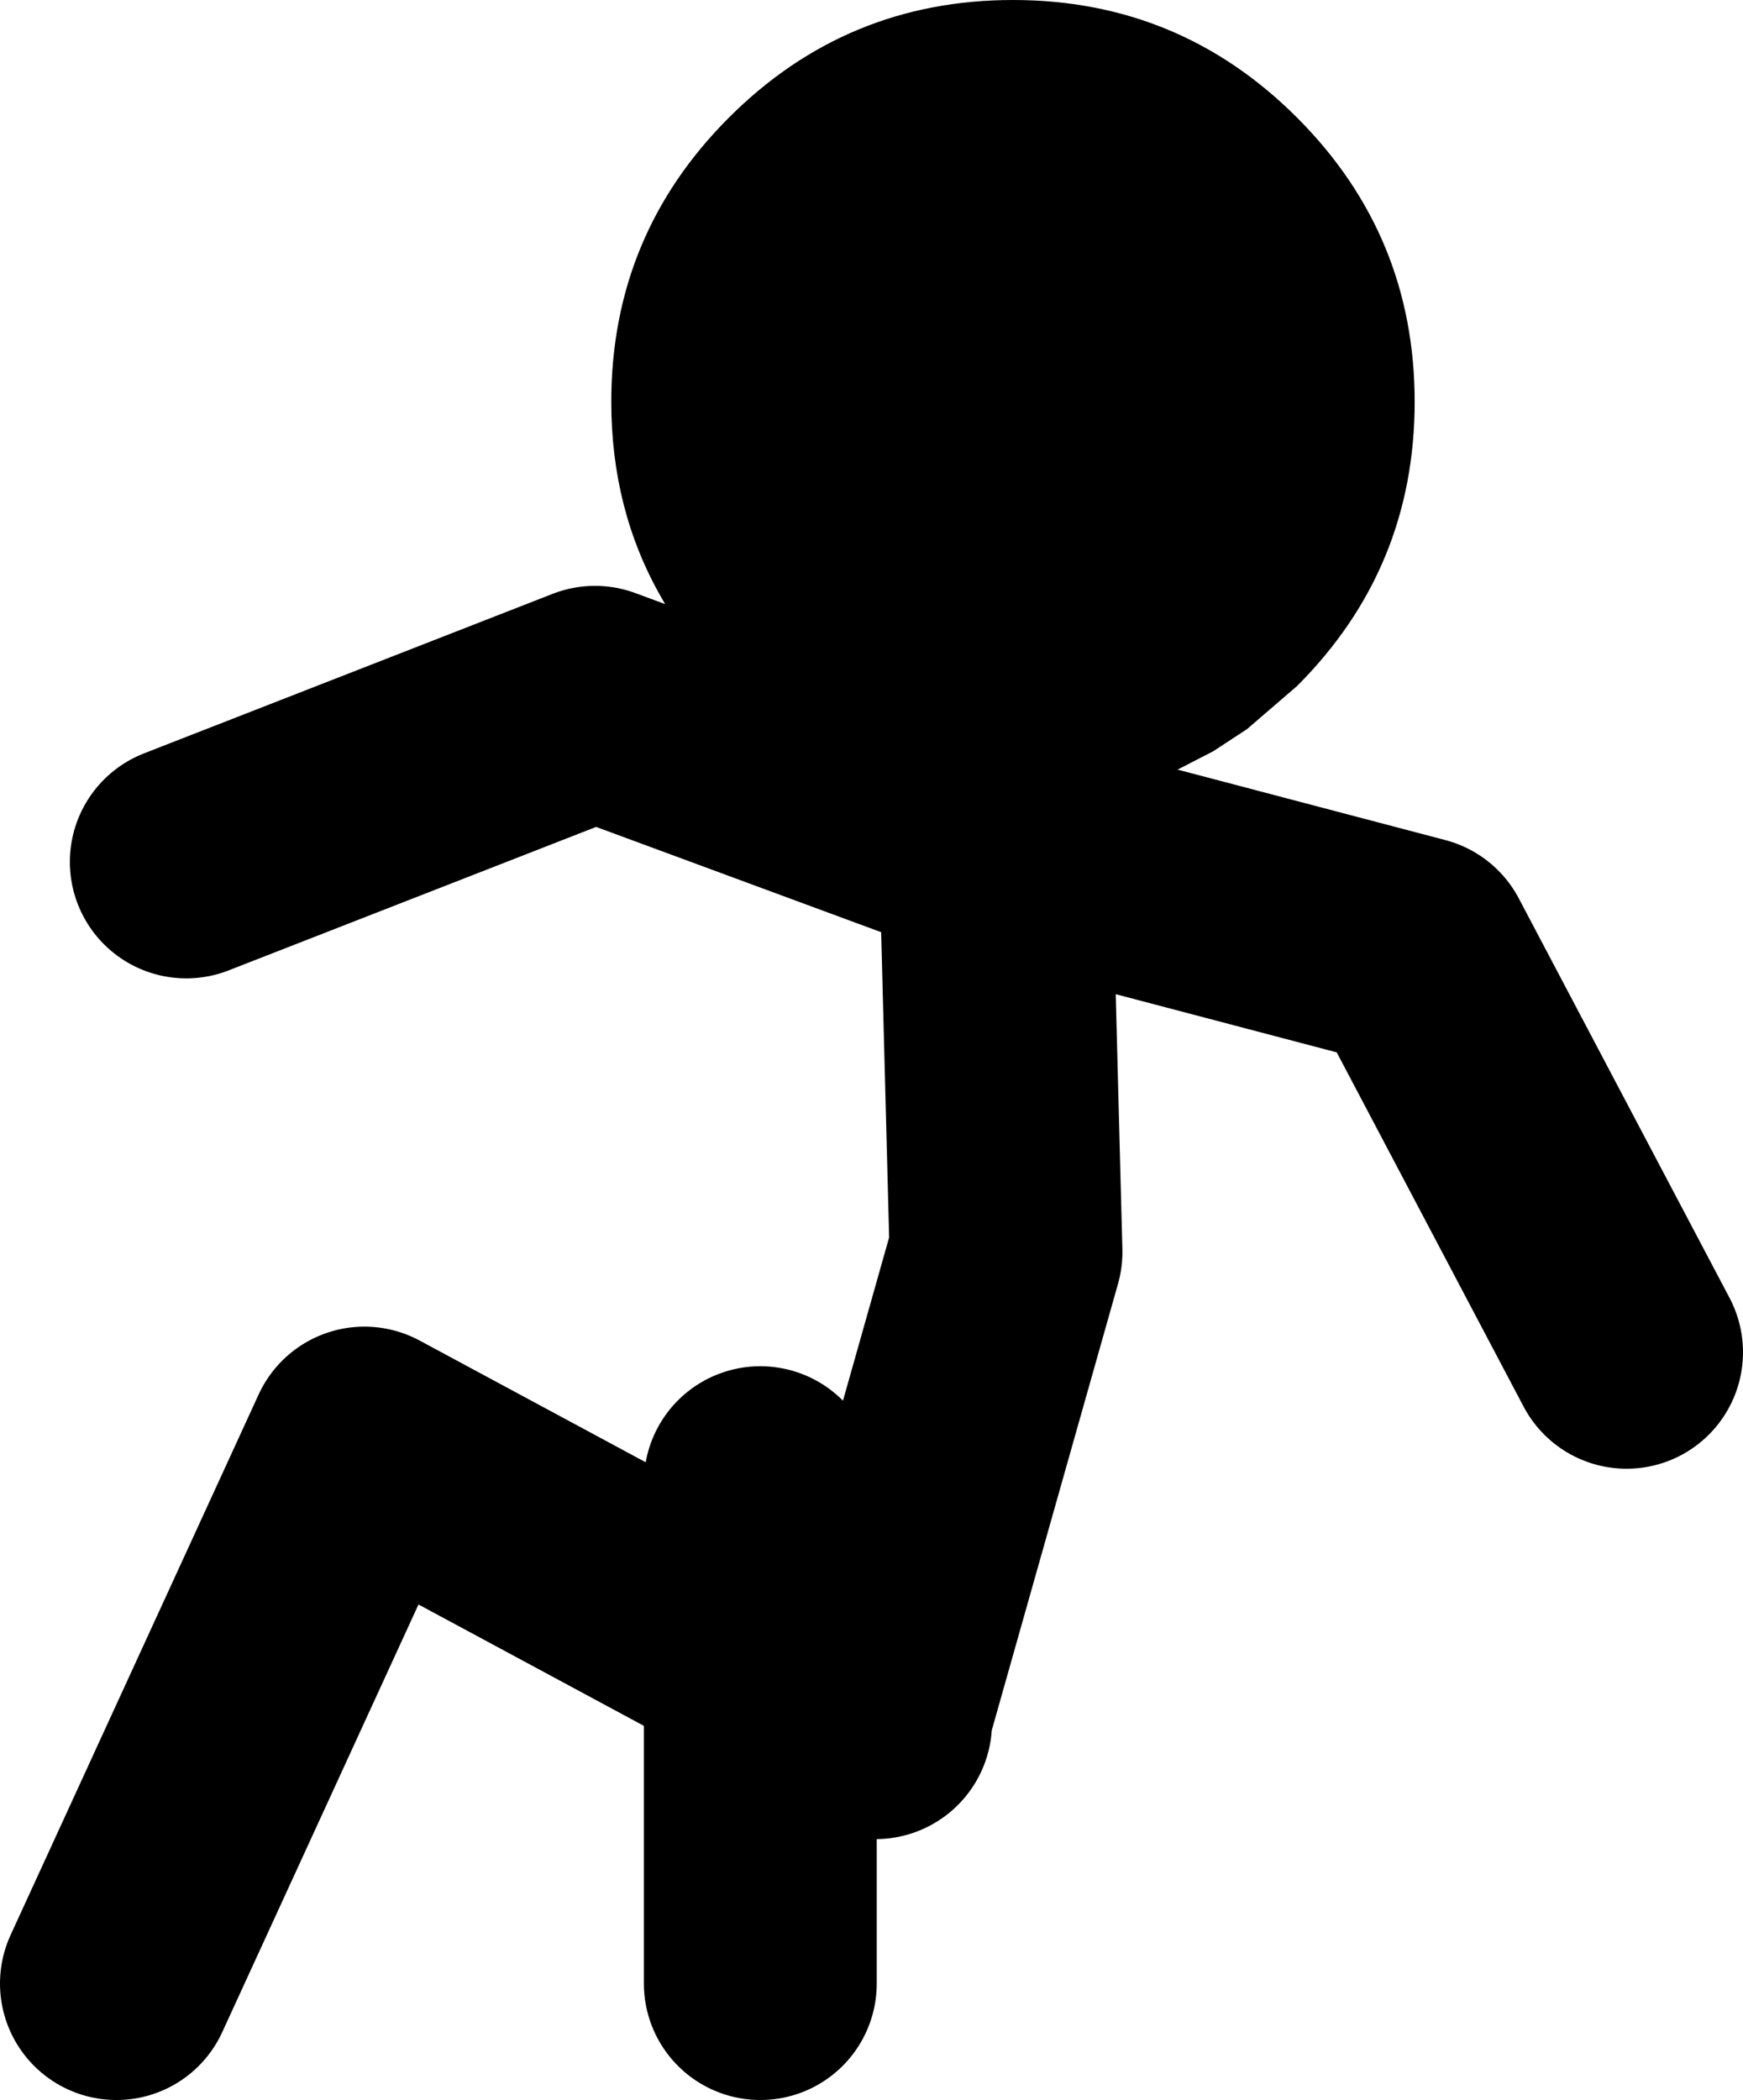 <?xml version="1.0" encoding="UTF-8" standalone="no"?>
<svg xmlns:xlink="http://www.w3.org/1999/xlink" height="90.15px" width="74.85px" xmlns="http://www.w3.org/2000/svg">
  <g transform="matrix(1.0, 0.0, 0.0, 1.0, -41.7, -18.8)">
    <path d="M49.7 55.8 L67.25 48.95 84.45 55.3 84.45 54.95 102.5 59.7 111.55 76.85 M84.85 55.4 L84.45 55.3 84.9 72.55 79.3 92.35 M46.7 103.95 L57.35 80.75 74.35 89.9 74.35 82.45 M79.3 92.75 L78.85 92.35 74.35 89.9 74.35 103.95" fill="none" stroke="#000000" stroke-linecap="round" stroke-linejoin="round" stroke-width="10.0"/>
    <path d="M85.2 18.8 Q92.35 18.8 97.4 23.85 102.45 28.9 102.45 36.05 102.45 43.2 97.4 48.25 L95.25 50.1 93.8 51.05 92.15 51.9 Q90.05 52.85 87.7 53.15 L86.3 53.3 85.2 53.3 83.85 53.25 83.05 53.2 Q79.25 52.75 76.05 50.75 74.45 49.7 73.0 48.25 71.25 46.5 70.1 44.45 67.95 40.7 67.95 36.05 67.95 28.9 73.0 23.85 78.05 18.8 85.2 18.8" fill="#000000" fill-rule="evenodd" stroke="none"/>
  </g>
</svg>
